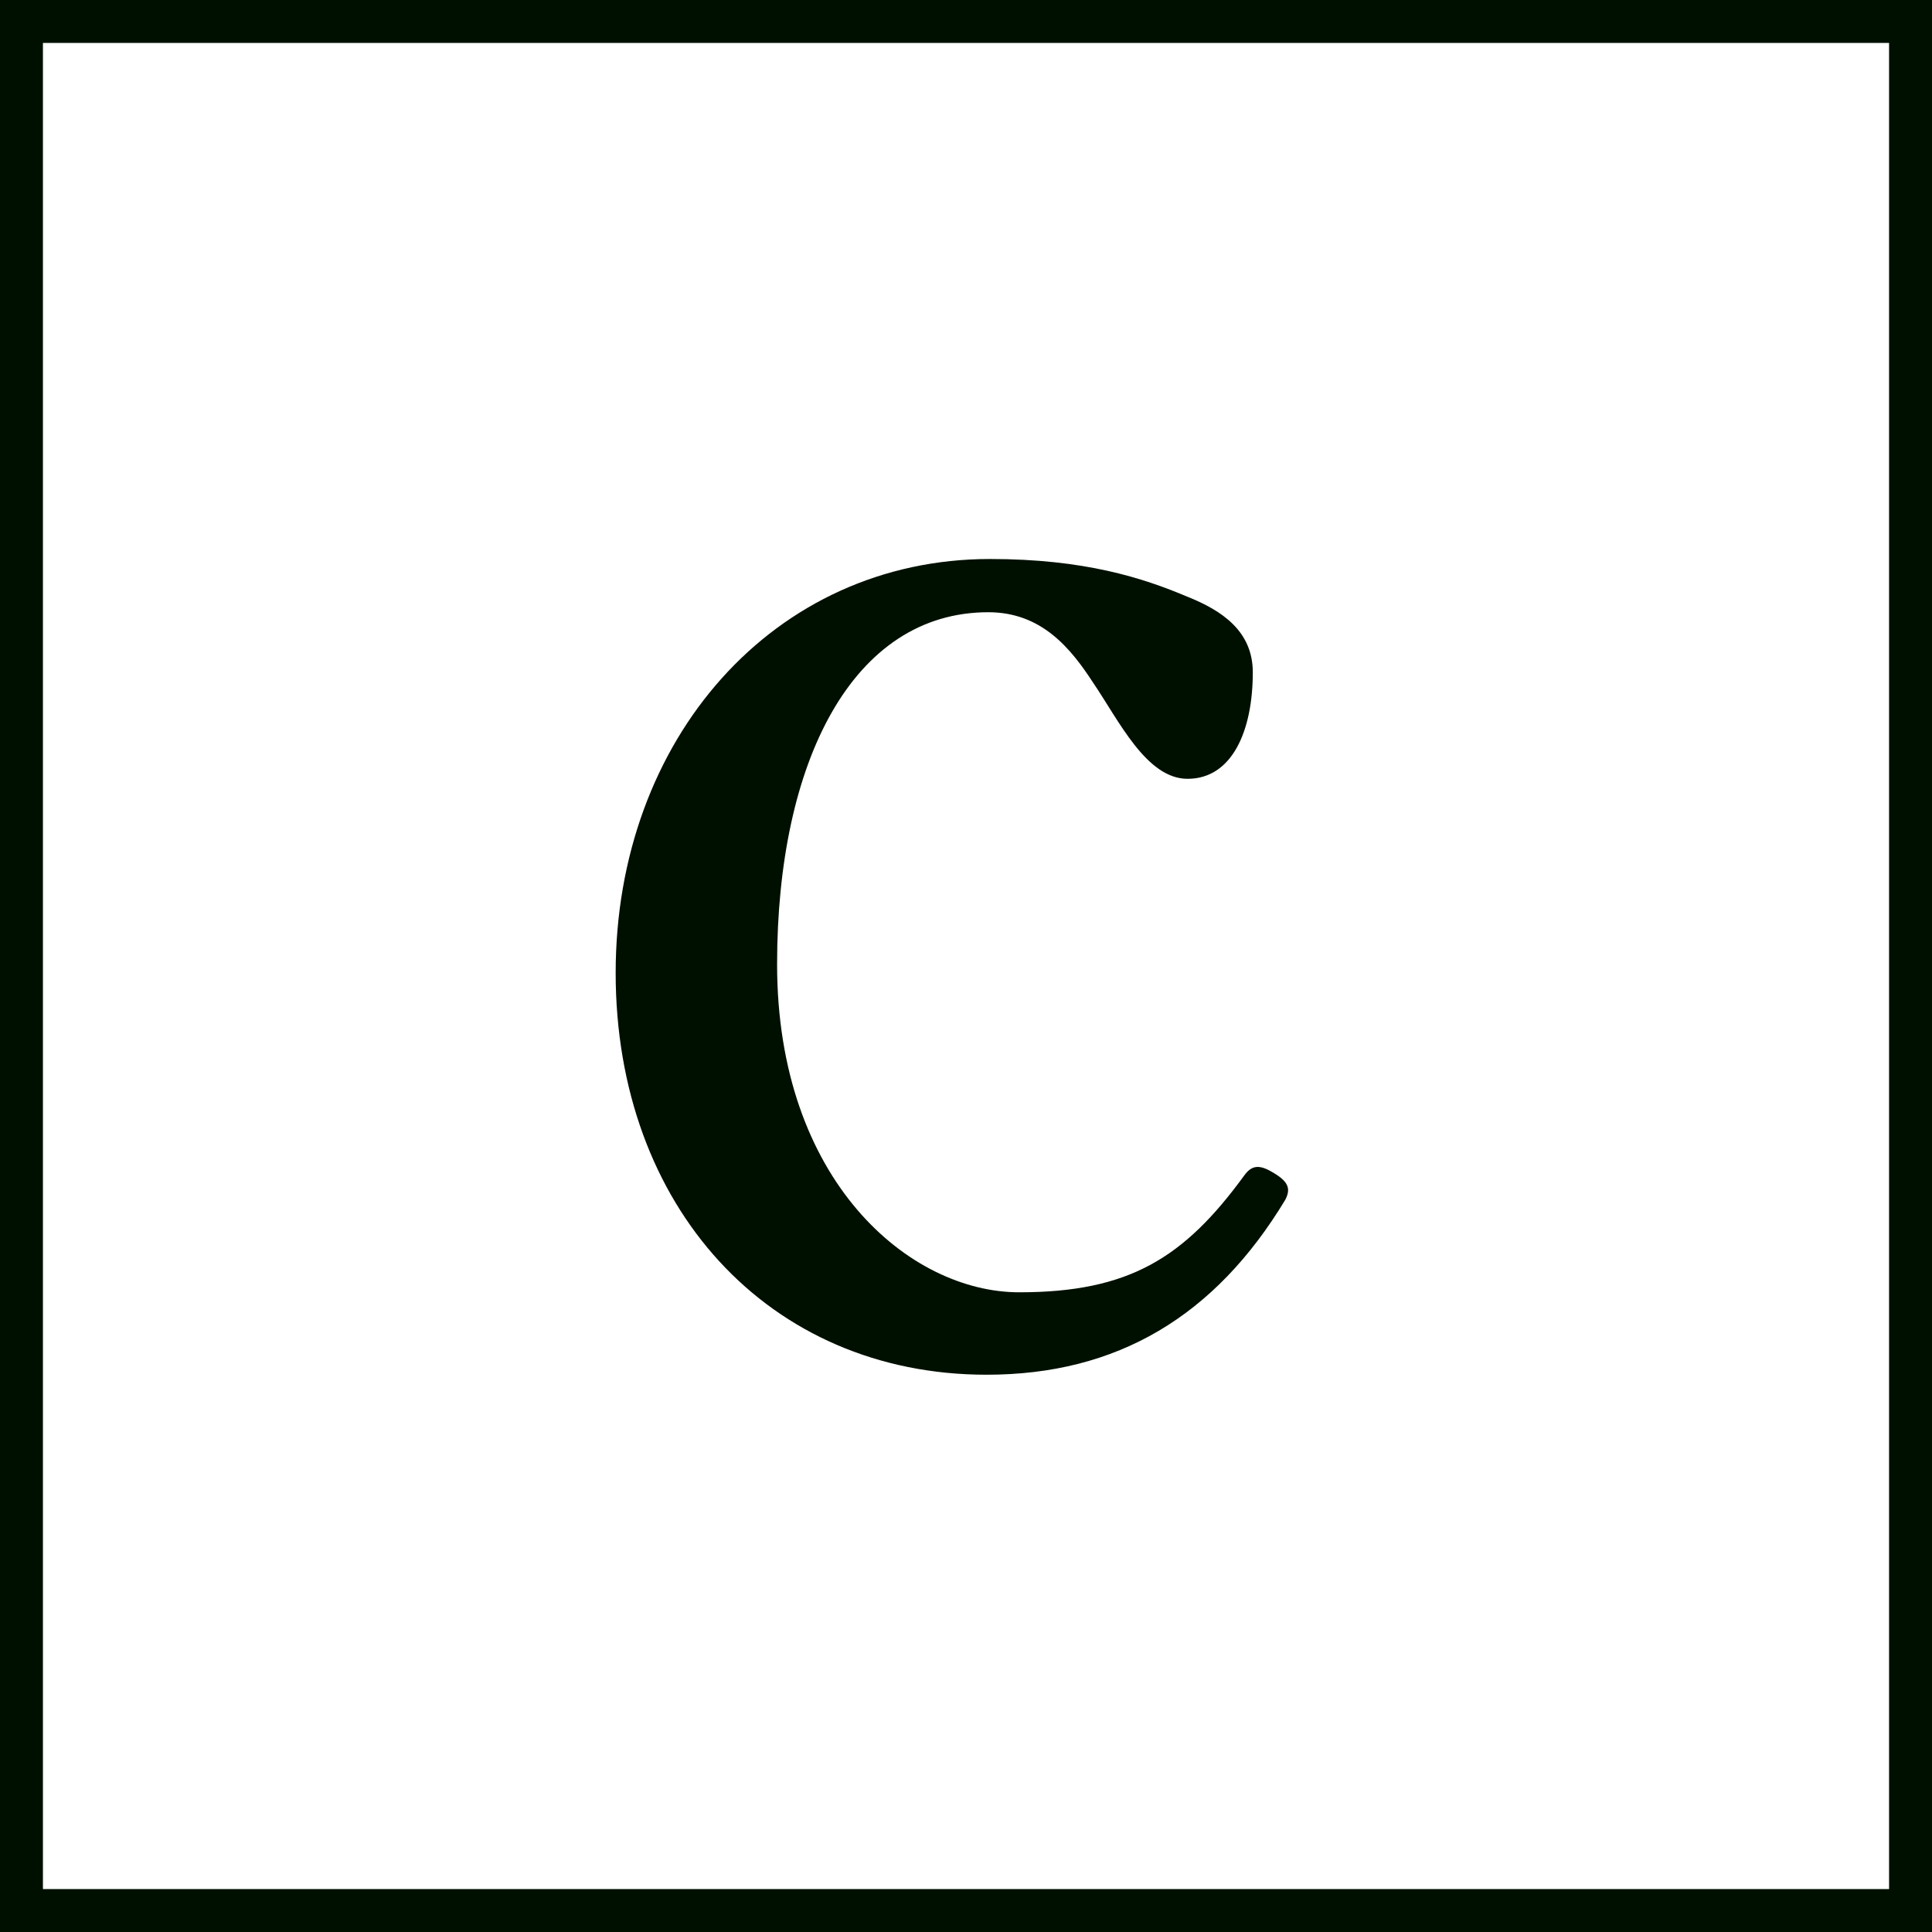 <?xml version="1.0" encoding="UTF-8"?>
<svg id="design" xmlns="http://www.w3.org/2000/svg" viewBox="0 0 22.5 22.5">
  <defs>
    <style>
      .cls-1 {
        fill: #001000;
      }

      .cls-2 {
        fill: none;
        stroke: #001000;
        stroke-miterlimit: 10;
        stroke-width: .5px;
      }
    </style>
  </defs>
  <rect class="cls-2" x=".25" y=".25" width="22" height="22"/>
  <path class="cls-1" d="m13.83,6.95c.4.16.76.4.76.88,0,.68-.24,1.24-.76,1.24-.48,0-.8-.68-1.1-1.12-.26-.4-.6-.82-1.22-.82-1.58,0-2.46,1.74-2.46,4.1,0,2.52,1.54,3.82,2.82,3.82s1.92-.4,2.62-1.36c.1-.14.2-.12.36-.02s.18.18.12.3c-.82,1.36-1.96,2.04-3.48,2.04-2.54,0-4.32-1.96-4.32-4.68s1.84-4.82,4.36-4.82c1.1,0,1.78.22,2.3.44Z"/>
</svg>